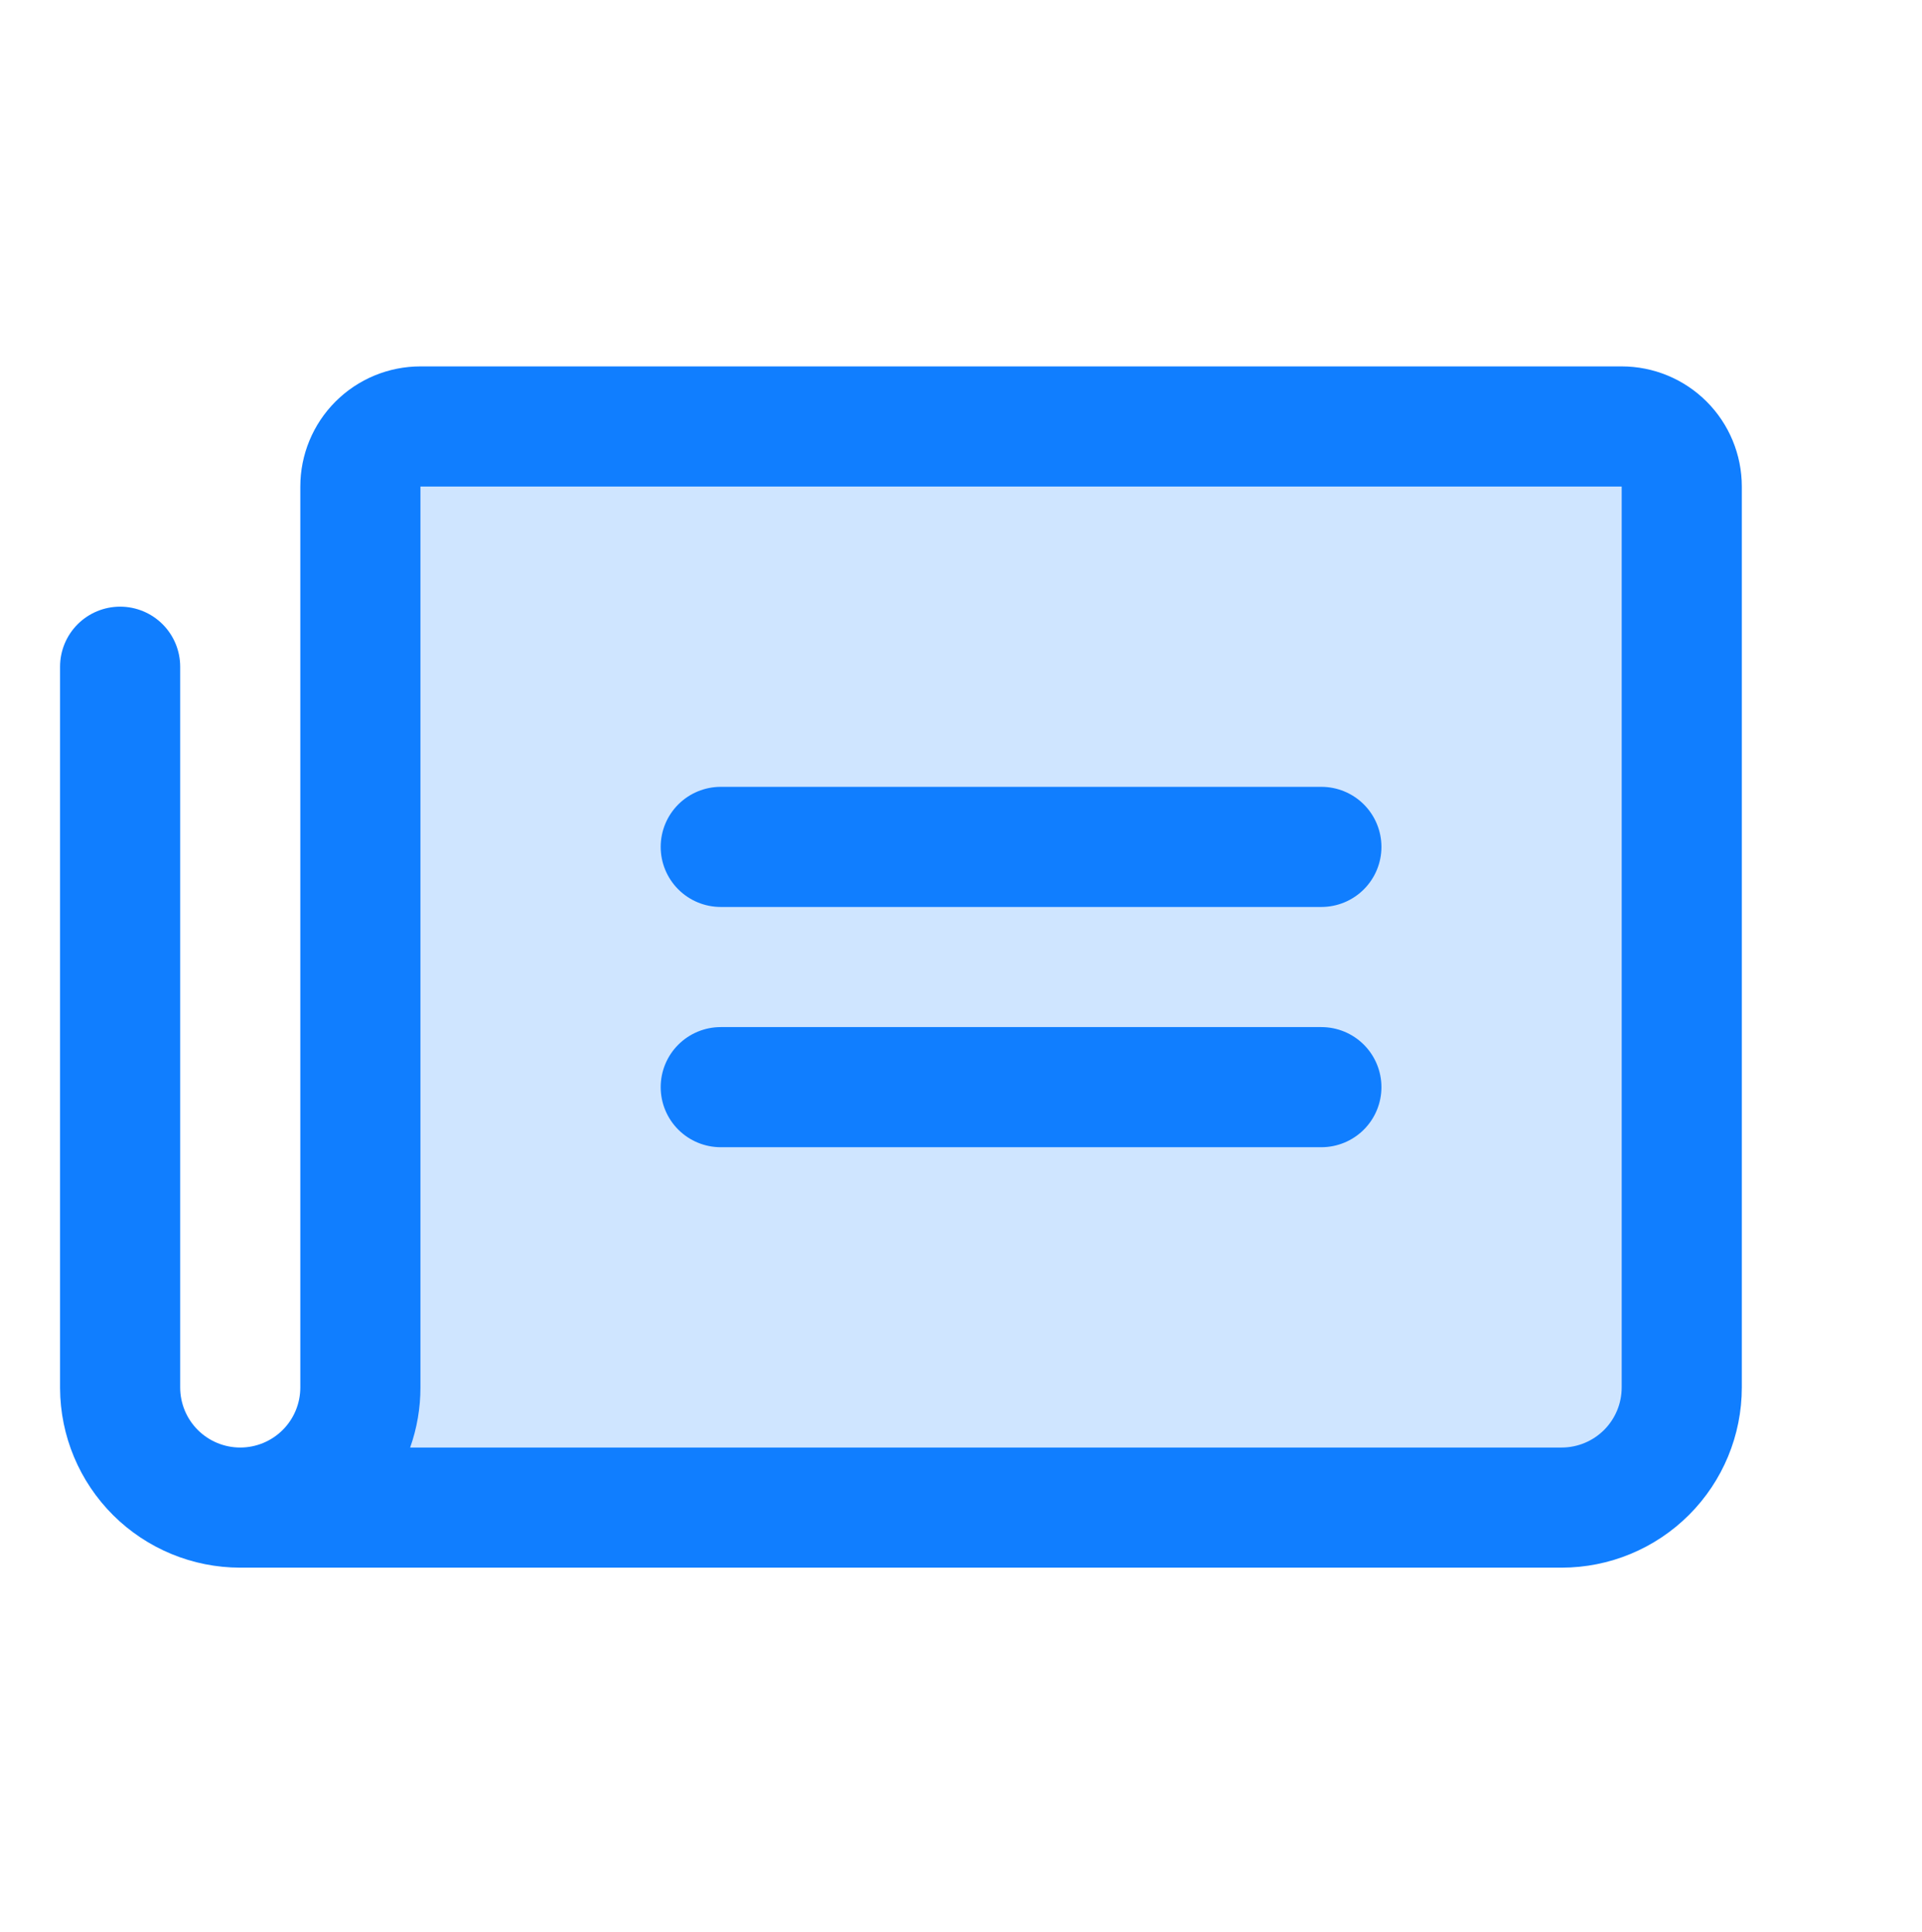 <svg width="192" height="193" viewBox="0 0 192 193" fill="none" xmlns="http://www.w3.org/2000/svg">
<path opacity="0.2" d="M168 48.602V138.602C168 141.784 166.736 144.836 164.485 147.087C162.235 149.337 159.183 150.602 156 150.602H24C27.183 150.602 30.235 149.337 32.485 147.087C34.736 144.836 36 141.784 36 138.602V48.602C36 47.01 36.632 45.484 37.757 44.359C38.883 43.234 40.409 42.602 42 42.602H162C163.591 42.602 165.117 43.234 166.243 44.359C167.368 45.484 168 47.01 168 48.602Z" fill="#107EFF"/>
<path d="M66 84.602C66 83.01 66.632 81.484 67.757 80.359C68.883 79.234 70.409 78.602 72 78.602H132C133.591 78.602 135.117 79.234 136.243 80.359C137.368 81.484 138 83.01 138 84.602C138 86.193 137.368 87.719 136.243 88.844C135.117 89.969 133.591 90.602 132 90.602H72C70.409 90.602 68.883 89.969 67.757 88.844C66.632 87.719 66 86.193 66 84.602ZM72 114.602H132C133.591 114.602 135.117 113.969 136.243 112.844C137.368 111.719 138 110.193 138 108.602C138 107.01 137.368 105.484 136.243 104.359C135.117 103.234 133.591 102.602 132 102.602H72C70.409 102.602 68.883 103.234 67.757 104.359C66.632 105.484 66 107.01 66 108.602C66 110.193 66.632 111.719 67.757 112.844C68.883 113.969 70.409 114.602 72 114.602ZM174 48.602V138.602C174 143.375 172.104 147.954 168.728 151.329C165.352 154.705 160.774 156.602 156 156.602H24C19.24 156.602 14.675 154.717 11.301 151.359C7.928 148.001 6.022 143.444 6 138.684V66.602C6 65.01 6.632 63.484 7.757 62.359C8.883 61.234 10.409 60.602 12 60.602C13.591 60.602 15.117 61.234 16.243 62.359C17.368 63.484 18 65.01 18 66.602V138.602C18 140.193 18.632 141.719 19.757 142.844C20.883 143.969 22.409 144.602 24 144.602C25.591 144.602 27.117 143.969 28.243 142.844C29.368 141.719 30 140.193 30 138.602V48.602C30 45.419 31.264 42.367 33.515 40.116C35.765 37.866 38.817 36.602 42 36.602H162C165.183 36.602 168.235 37.866 170.485 40.116C172.736 42.367 174 45.419 174 48.602ZM162 48.602H42V138.602C42.003 140.646 41.655 142.675 40.972 144.602H156C157.591 144.602 159.117 143.969 160.243 142.844C161.368 141.719 162 140.193 162 138.602V48.602Z" fill="#107EFF"/>
</svg>
